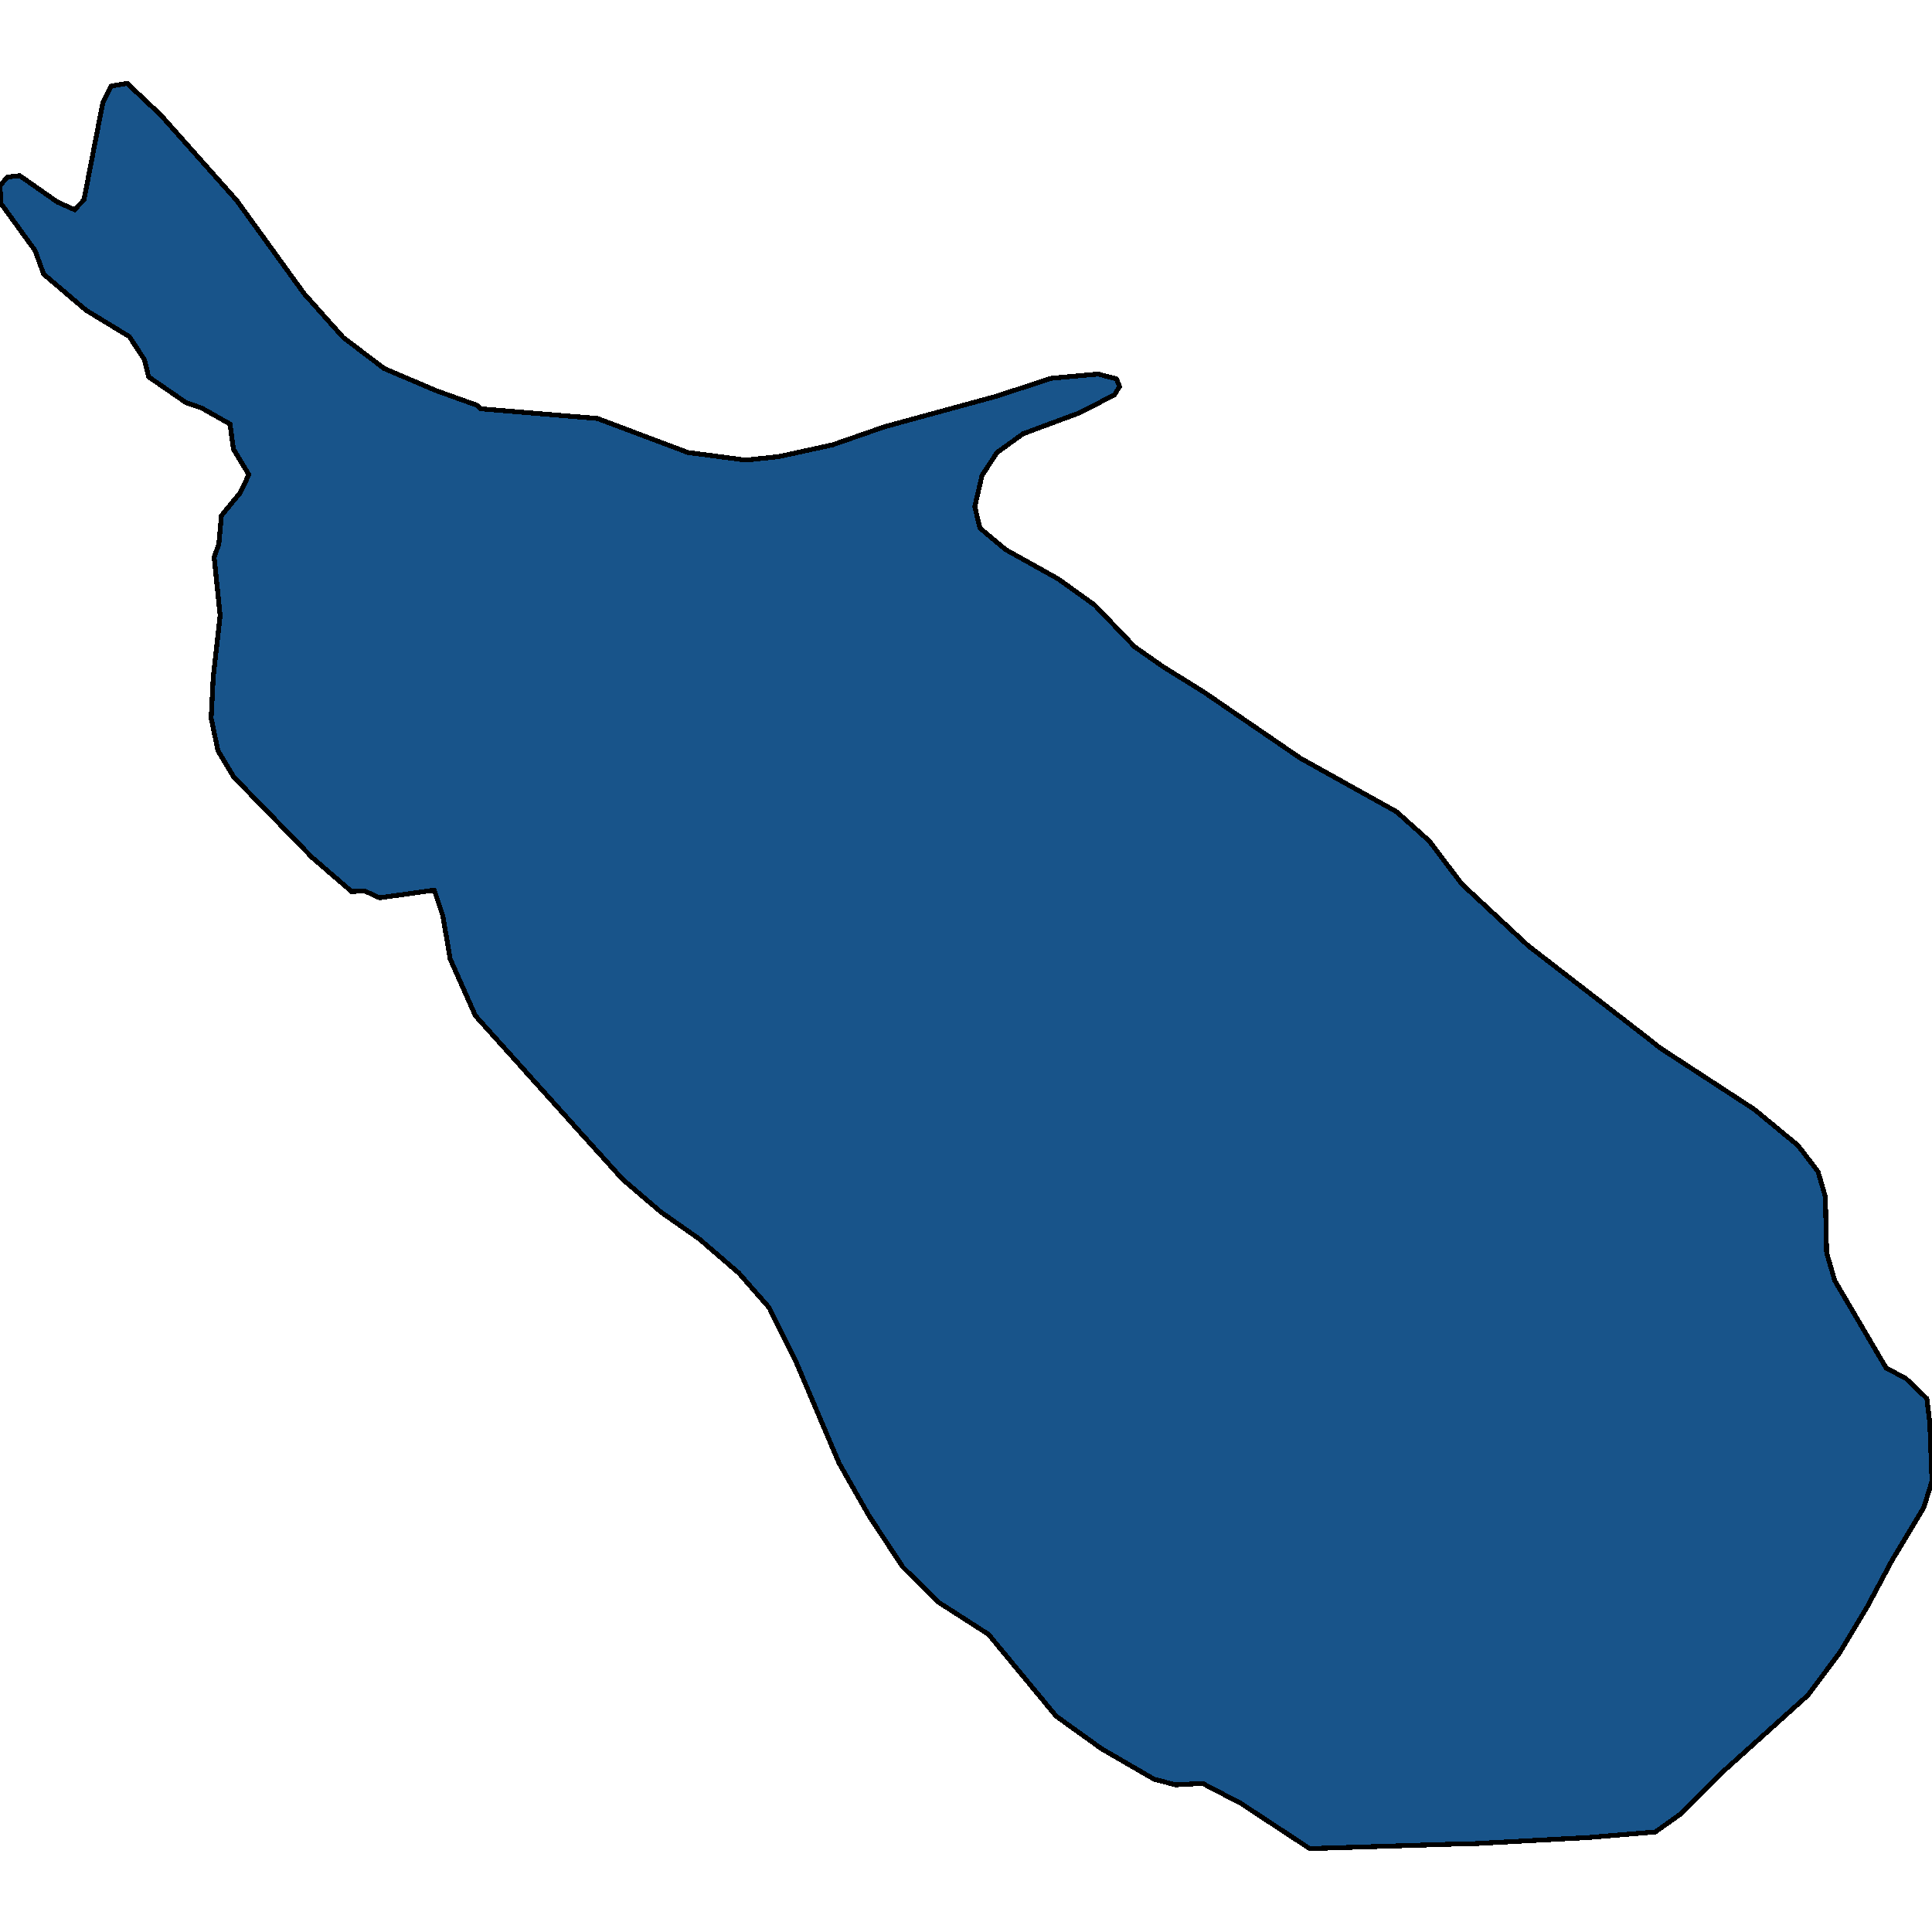 <svg xmlns="http://www.w3.org/2000/svg" width="400" height="400"><path style="stroke: black; fill: #18548a; shape-rendering: crispEdges; stroke-width: 1px;" d="M45.311,112.637L45.843,106.749L49.745,102.009L51.519,98.275L48.326,92.961L47.617,87.79L41.765,84.487L38.484,83.338L30.769,78.023L29.883,74.433L26.779,69.693L17.823,64.235L9.045,56.766L7.271,51.882L0.177,42.115L0,38.38L1.596,36.656L4.079,36.369L11.882,41.827L15.429,43.407L17.38,41.397L21.281,21.287L22.966,17.839L26.336,17.265L33.341,23.872L49.036,41.54L62.957,60.787L71.026,69.836L79.539,76.3L90.357,80.896L98.781,83.912L99.49,84.63L123.698,86.641L142.407,93.679L154.378,95.259L161.206,94.541L172.379,92.099L183.108,88.365L206.251,82.045L217.69,78.311L227.355,77.449L231.168,78.454L231.789,80.034L230.725,81.758L223.454,85.492L211.838,89.801L206.429,93.679L203.325,98.419L201.818,104.882L202.882,109.334L208.202,113.786L219.02,119.818L226.646,125.276L234.892,133.893L240.834,138.058L249.169,143.228L269.297,157.015L289.16,168.073L295.899,174.105L302.638,183.009L316.382,195.79L341.831,215.463L343.605,216.899L363.201,229.679L372.246,237.146L375.438,241.31L376.413,242.603L377.921,247.772L378.187,259.403L379.871,265.147L390.512,283.239L394.591,285.392L398.936,289.556L399.557,294.725L400,306.643L398.315,312.099L391.753,323.01L386.611,332.63L380.935,342.106L374.285,351.007L356.728,366.8L347.772,375.701L344.935,377.711L342.718,379.29L328.885,380.438L304.855,381.73L303.347,381.73L271.159,382.735L256.972,373.404L248.991,369.24L243.405,369.527L238.971,368.379L228.065,362.062L218.665,355.314L204.655,338.373L194.369,331.768L186.921,324.446L179.916,313.821L173.709,302.909L164.93,282.234L159.255,270.747L152.959,263.567L144.802,256.531L136.821,250.931L128.929,244.182L119.973,234.274L98.426,210.293L93.194,198.518L91.687,189.615L89.914,184.301L78.564,185.881L75.46,184.445L72.8,184.588L64.642,177.552L48.415,160.893L45.134,155.435L43.715,148.686L44.159,140.069L45.577,127.43L44.336,115.366Z"></path></svg>